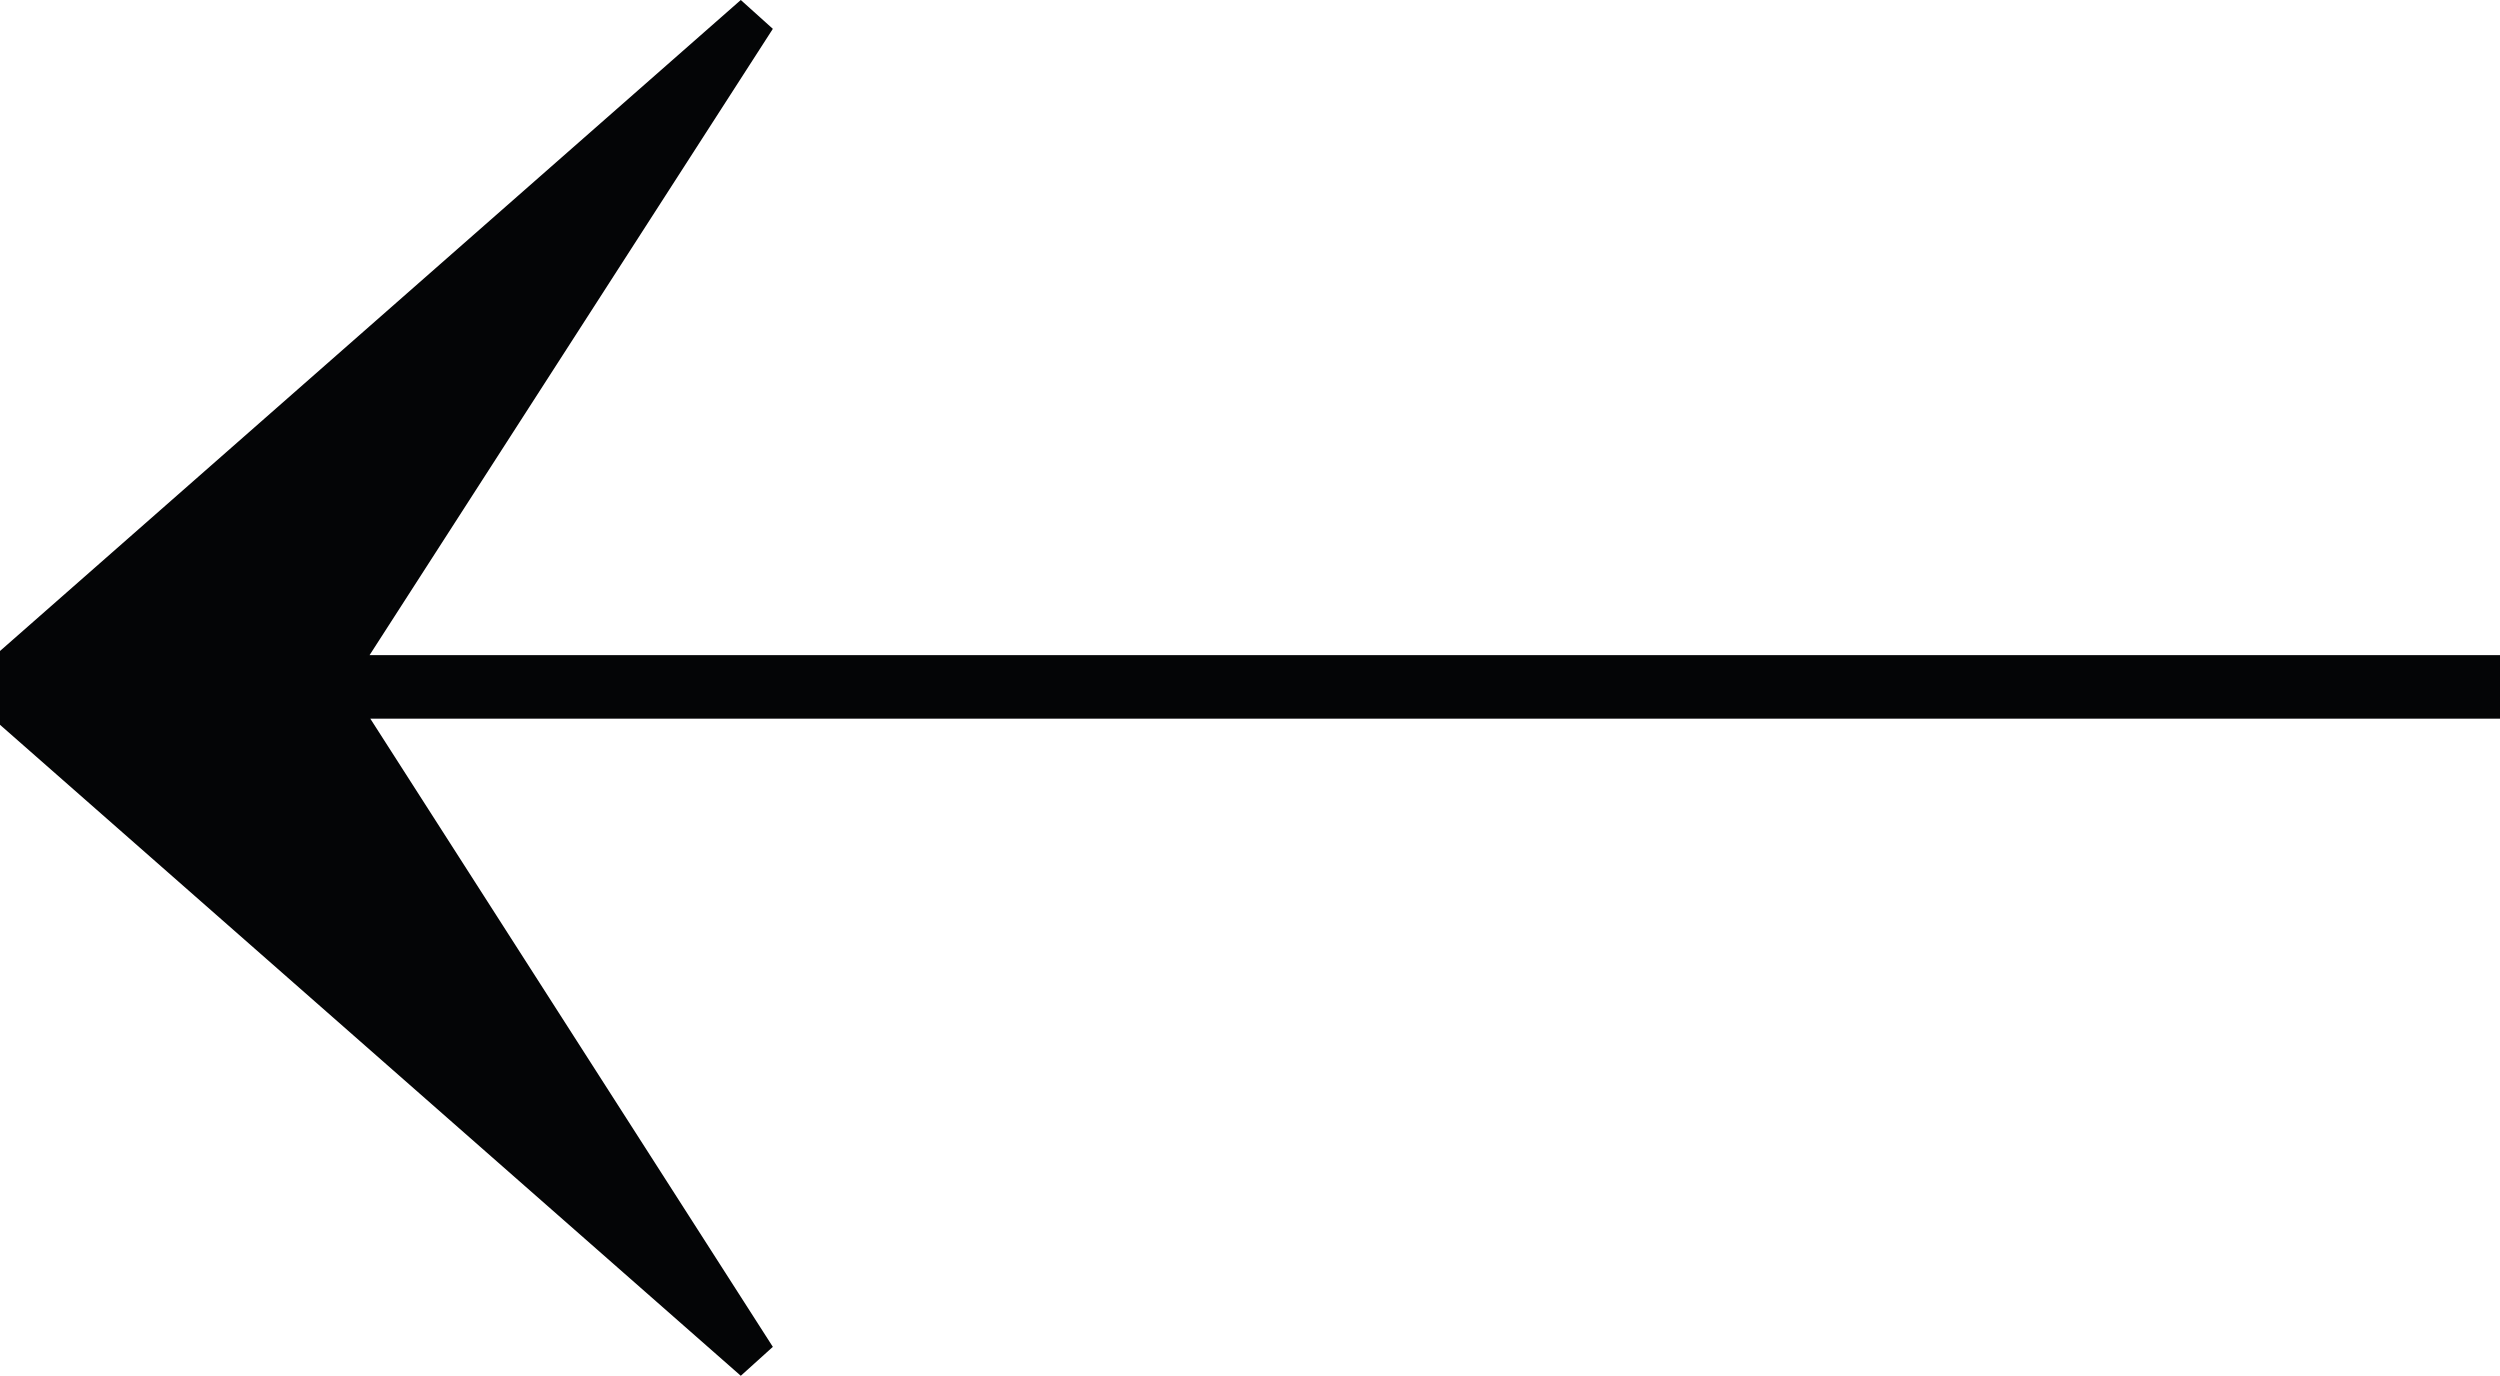<?xml version="1.0" encoding="UTF-8"?>
<!DOCTYPE svg PUBLIC "-//W3C//DTD SVG 1.1//EN" "http://www.w3.org/Graphics/SVG/1.1/DTD/svg11.dtd">
<svg version="1.1" xmlns="http://www.w3.org/2000/svg" xmlns:xlink="http://www.w3.org/1999/xlink" x="0" y="0" width="76.985" height="42.366" viewBox="0, 0, 76.985, 42.366">
  <g id="Livello_1">
    <path d="M22.812,0 L23.799,0.888 L11.38,20.175 L76.985,20.175 L76.985,22.13 L11.403,22.13 L23.799,41.475 L22.812,42.366 L0,22.319 L0,20.047 z" fill="#040506"/>
  </g>
</svg>
